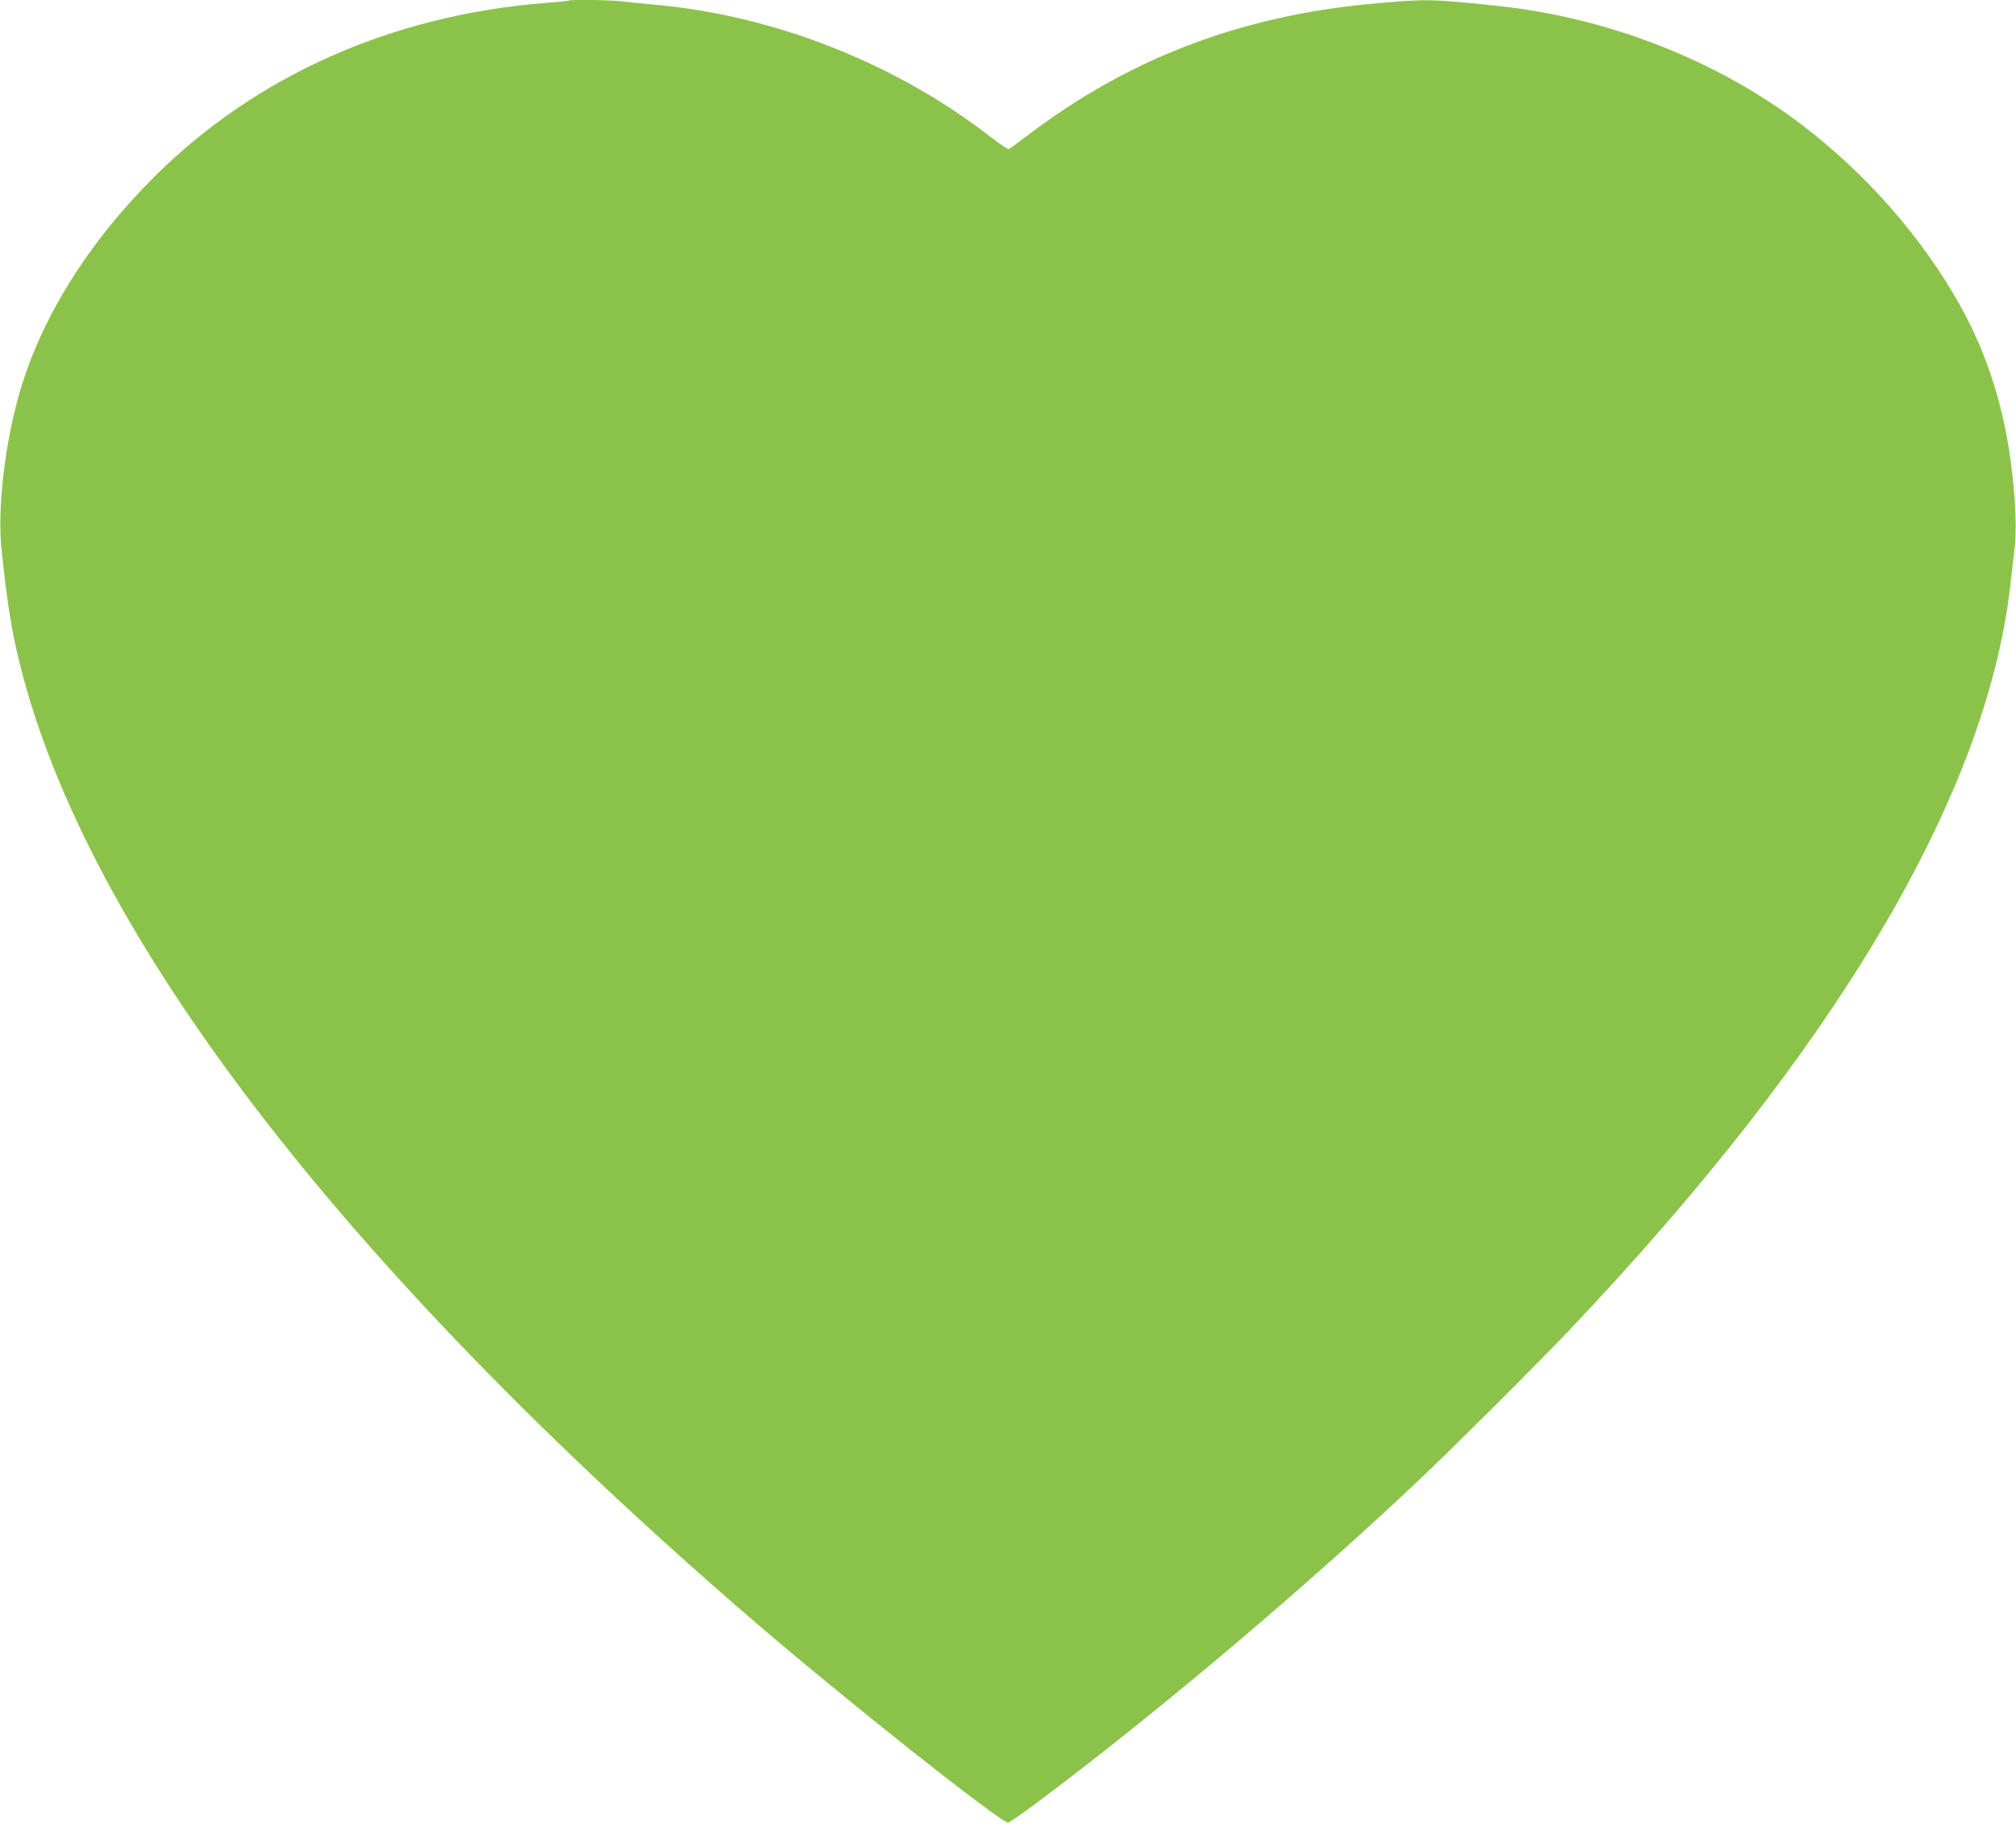 <?xml version="1.0" standalone="no"?>
<!DOCTYPE svg PUBLIC "-//W3C//DTD SVG 20010904//EN"
 "http://www.w3.org/TR/2001/REC-SVG-20010904/DTD/svg10.dtd">
<svg version="1.0" xmlns="http://www.w3.org/2000/svg"
 width="1280pt" height="1159pt" viewBox="0 0 1280 1159"
 preserveAspectRatio="xMidYMid meet">
<g transform="translate(0,1159) scale(0.1,-0.1)"
fill="#8bc34a" stroke="none">
<path d="M3609 11586 c-2 -2 -69 -9 -149 -15 -971 -77 -1835 -461 -2479 -1102
-422 -420 -720 -898 -857 -1373 -94 -325 -142 -741 -114 -996 36 -341 63 -513
116 -725 424 -1708 2040 -3816 4649 -6066 578 -498 1576 -1289 1626 -1289 8 0
102 66 209 146 752 564 1682 1350 2400 2029 209 197 762 748 952 949 1695
1784 2652 3401 2802 4731 9 77 21 183 27 235 13 109 8 272 -15 475 -45 401
-155 752 -333 1070 -243 433 -597 835 -1011 1149 -541 409 -1232 677 -1935
750 -416 43 -445 44 -789 12 -834 -77 -1547 -350 -2187 -838 -57 -44 -109 -82
-116 -84 -6 -3 -56 31 -112 74 -602 469 -1376 774 -2133 842 -69 6 -161 15
-204 21 -77 9 -339 13 -347 5z"/>
</g>
</svg>

